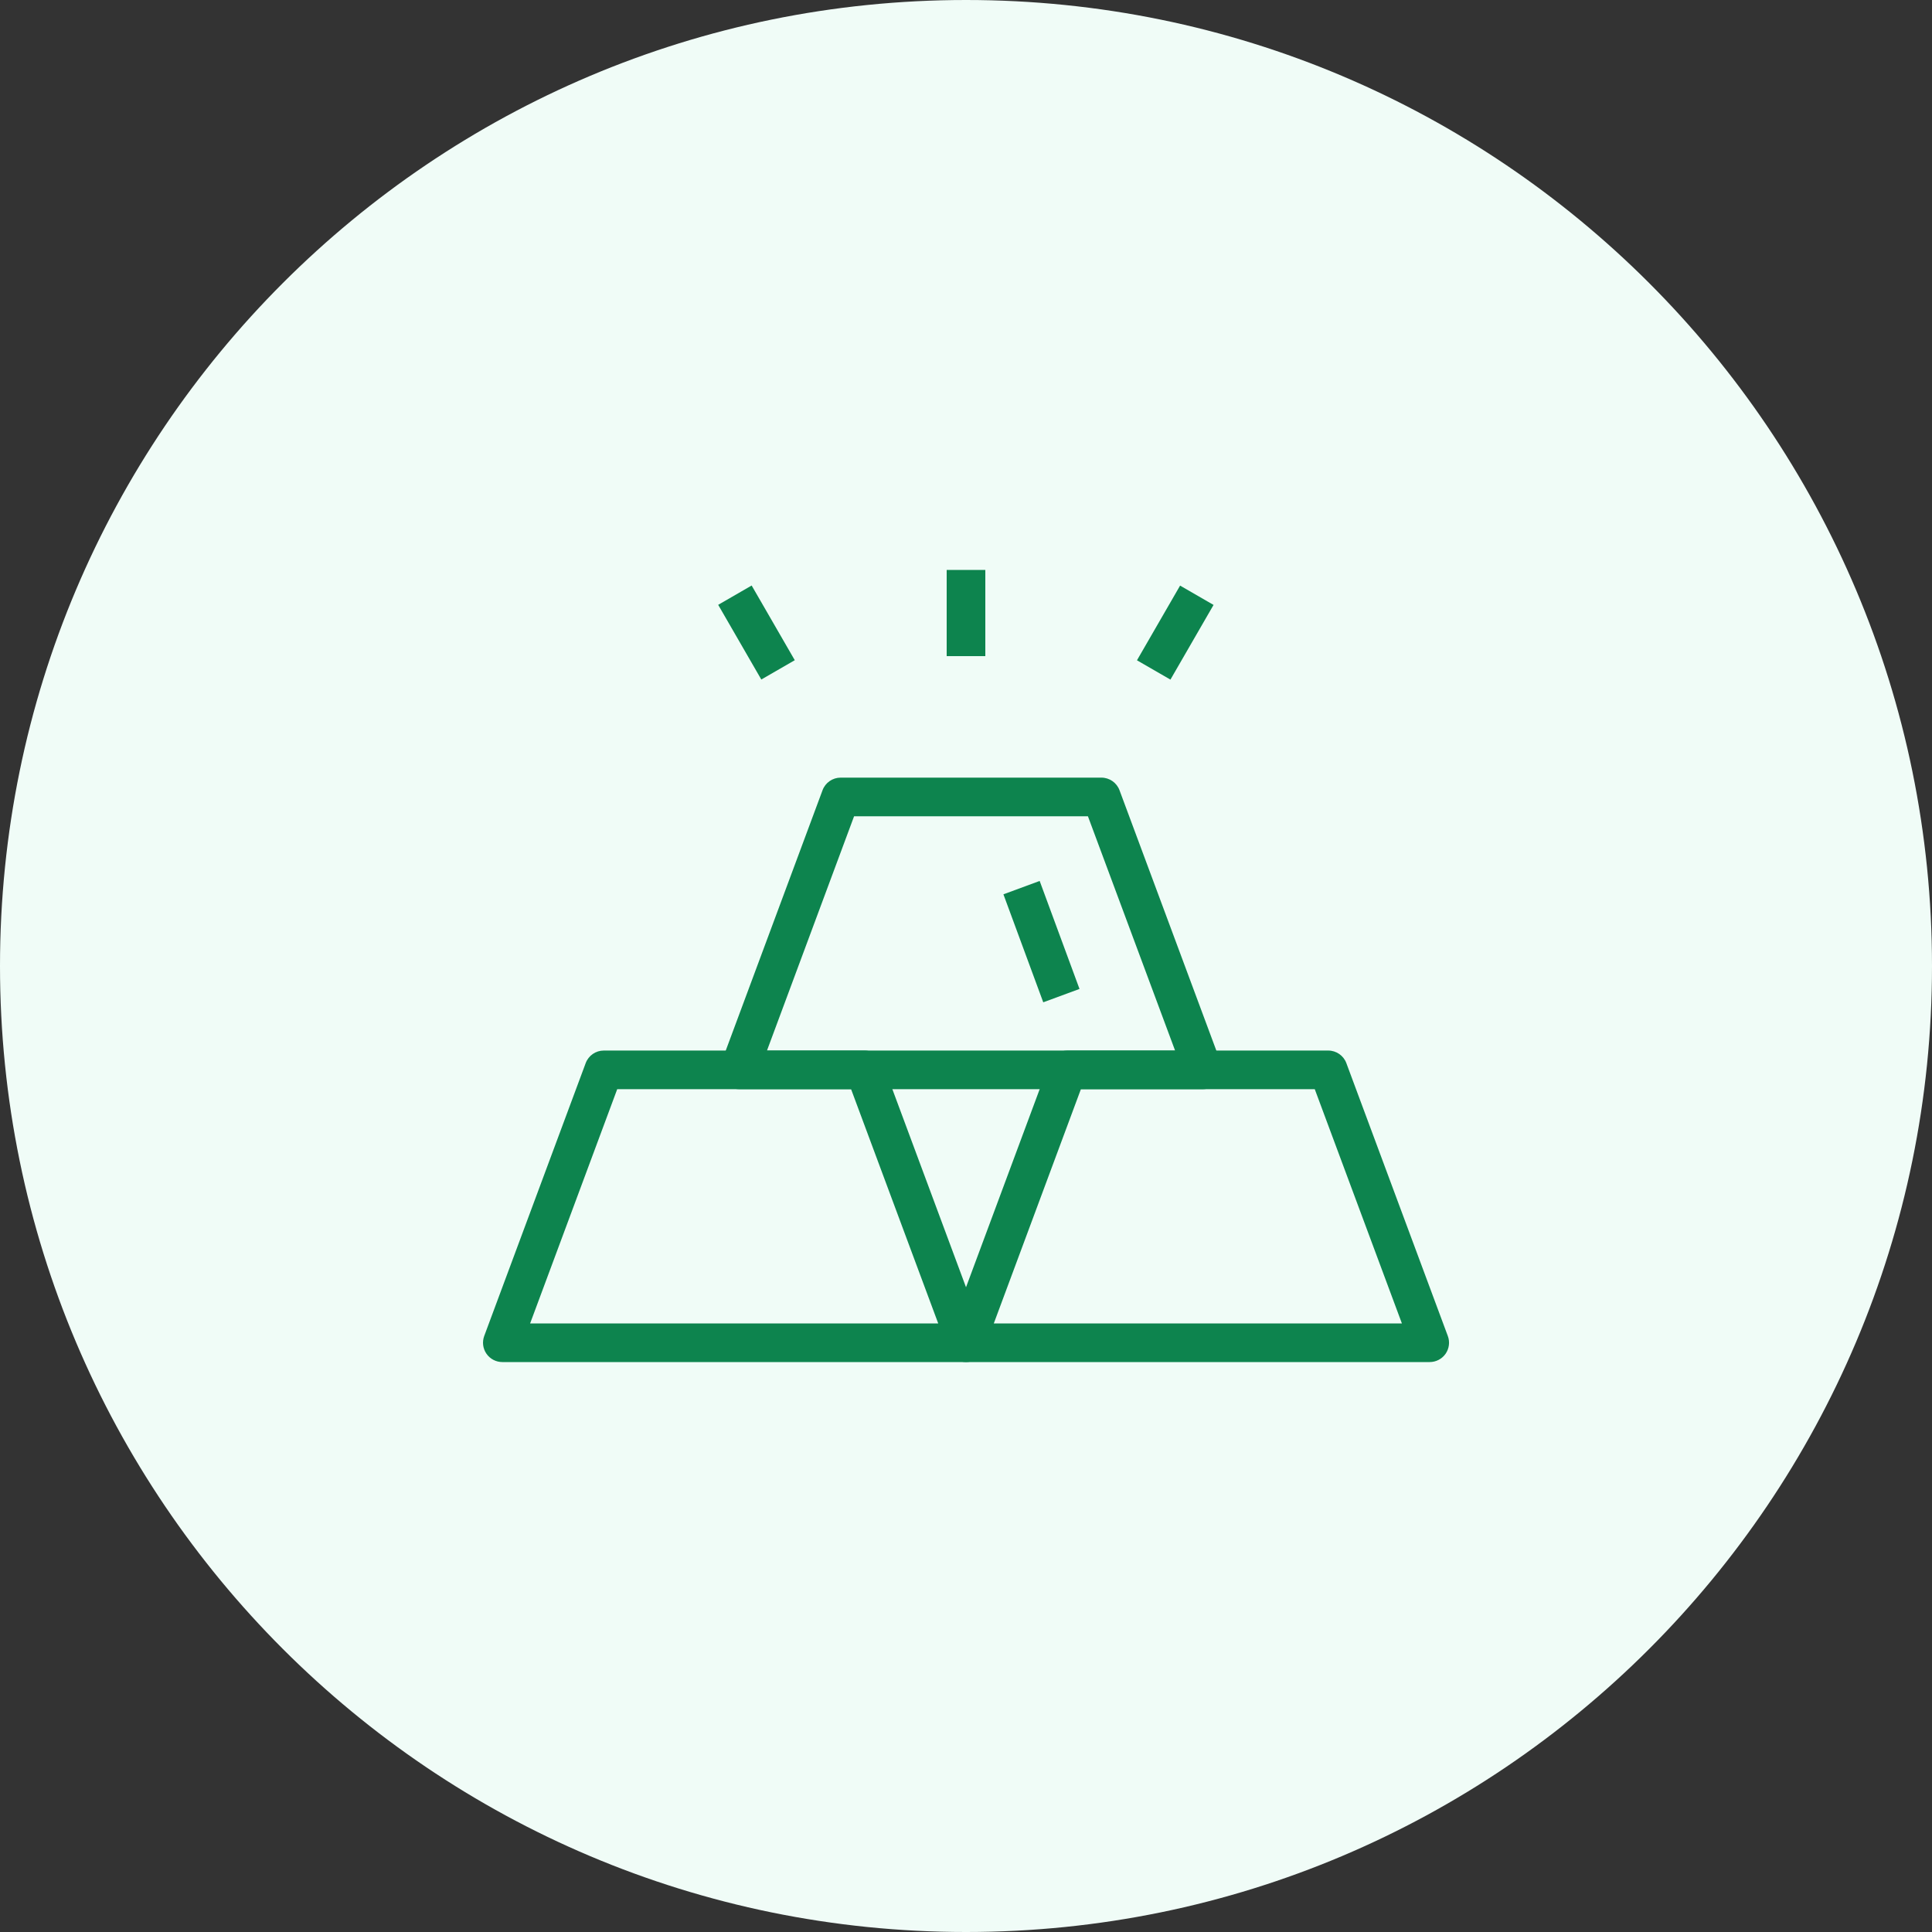 <?xml version="1.0" encoding="utf-8"?>
<!-- Generator: Adobe Illustrator 16.0.0, SVG Export Plug-In . SVG Version: 6.00 Build 0)  -->
<!DOCTYPE svg PUBLIC "-//W3C//DTD SVG 1.1//EN" "http://www.w3.org/Graphics/SVG/1.1/DTD/svg11.dtd">
<svg version="1.1" id="Layer_1" xmlns="http://www.w3.org/2000/svg" xmlns:xlink="http://www.w3.org/1999/xlink" x="0px" y="0px"
	 width="100px" height="100px" viewBox="0 0 100 100" enable-background="new 0 0 100 100" xml:space="preserve">
<rect x="0" y="0" width="100" height="100" fill="#333333" stroke="none"/>
<path fill="#F0FCF7" d="M100,50c0,27.613-22.387,50-49.996,50C22.387,100,0,77.613,0,50C0,22.388,22.387,0,50.004,0
	C77.613,0,100,22.388,100,50z"/>
<g>
	<g>
		<path fill="#0D844E" d="M50,70.5H26c-0.326,0-0.633-0.16-0.82-0.429c-0.188-0.27-0.23-0.612-0.117-0.92l5.252-14.124
			c0.146-0.392,0.52-0.651,0.938-0.651h13.496c0.418,0,0.793,0.26,0.938,0.651l5.252,14.124c0.115,0.308,0.07,0.65-0.115,0.92
			C50.635,70.34,50.328,70.5,50,70.5z M27.439,68.5h21.123l-4.51-12.124H31.947L27.439,68.5z"/>
		<path fill="#0D844E" d="M74,70.5H50c-0.326,0-0.633-0.16-0.82-0.429c-0.188-0.27-0.23-0.612-0.117-0.92l5.252-14.124
			c0.146-0.392,0.52-0.651,0.938-0.651h13.496c0.418,0,0.793,0.26,0.938,0.651l5.252,14.124c0.115,0.308,0.07,0.65-0.115,0.92
			C74.635,70.34,74.328,70.5,74,70.5z M51.439,68.5h21.123l-4.51-12.124H55.947L51.439,68.5z"/>
		<g>
			<path fill="#0D844E" d="M62.26,56.376h-24c-0.326,0-0.633-0.16-0.82-0.43c-0.188-0.269-0.23-0.612-0.117-0.919l5.252-14.126
				c0.146-0.392,0.52-0.651,0.938-0.651h13.494c0.418,0,0.793,0.26,0.938,0.651l5.254,14.126c0.115,0.307,0.07,0.65-0.115,0.919
				C62.895,56.216,62.588,56.376,62.26,56.376z M39.699,54.376h21.123L56.311,42.25H44.207L39.699,54.376z"/>
			
				<rect x="50.922" y="47.754" transform="matrix(0.346 0.938 -0.938 0.346 80.987 -18.69)" fill="#0D844E" width="5.959" height="2"/>
		</g>
	</g>
	<g>
		<rect x="49" y="29.5" fill="#0D844E" width="2" height="4.461"/>
		
			<rect x="59.838" y="30.509" transform="matrix(0.866 0.5 -0.5 0.866 24.516 -26.029)" fill="#0D844E" width="2" height="4.464"/>
		
			<rect x="36.93" y="31.741" transform="matrix(0.5 0.866 -0.866 0.5 47.928 -17.546)" fill="#0D844E" width="4.464" height="2"/>
	</g>
</g>
</svg>
